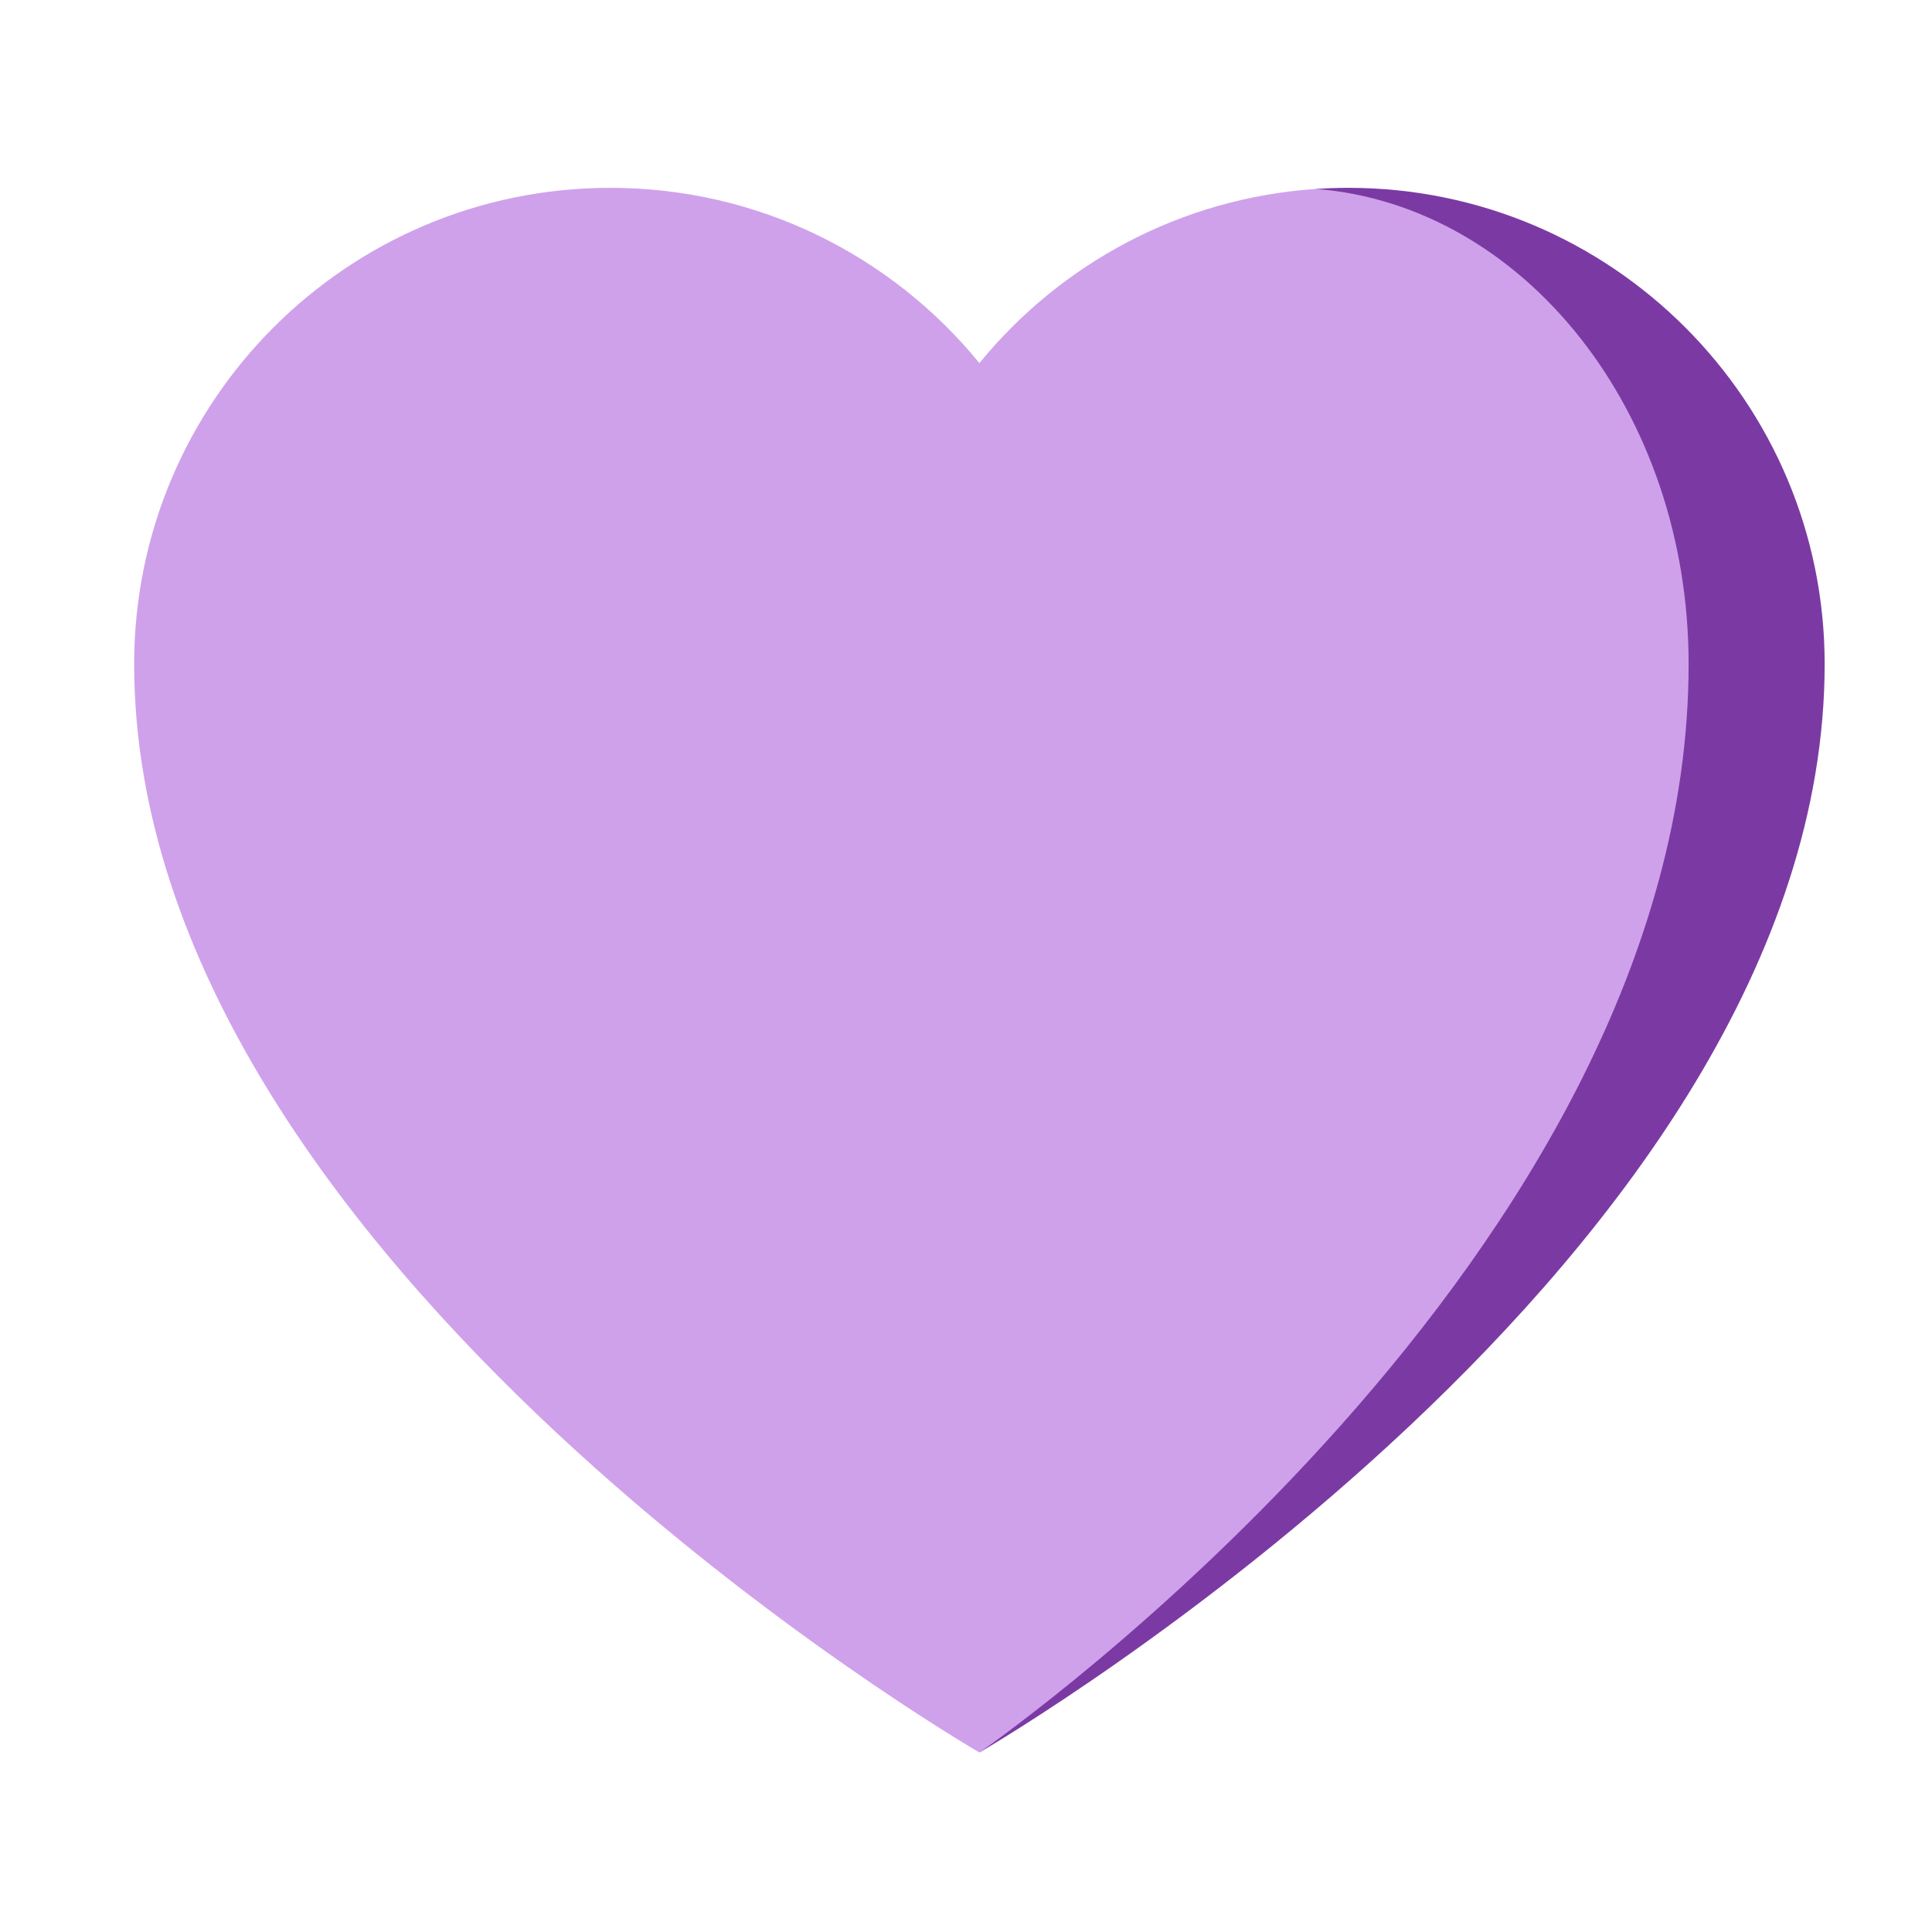 <svg width="72" height="72" viewBox="0 0 72 72" fill="none" xmlns="http://www.w3.org/2000/svg">
<path d="M50.254 7C49.849 7 49.447 7.014 49.049 7.041L36.513 65.302C37.234 64.883 67.996 46.821 68 24.749C68 14.948 60.055 7 50.254 7Z" fill="#7B3AA3"/>
<path d="M49.049 7.041C56.802 7.659 62.93 15.352 62.93 24.749C62.926 46.798 37.168 64.846 36.513 65.302C36.504 65.307 36.5 65.31 36.5 65.31C36.5 65.31 5 47.082 5 24.747C5 14.945 12.945 7 22.746 7C28.294 7 33.246 9.545 36.5 13.532C39.517 9.836 43.993 7.379 49.049 7.041Z" fill="#CFA1EB"/>
</svg>
